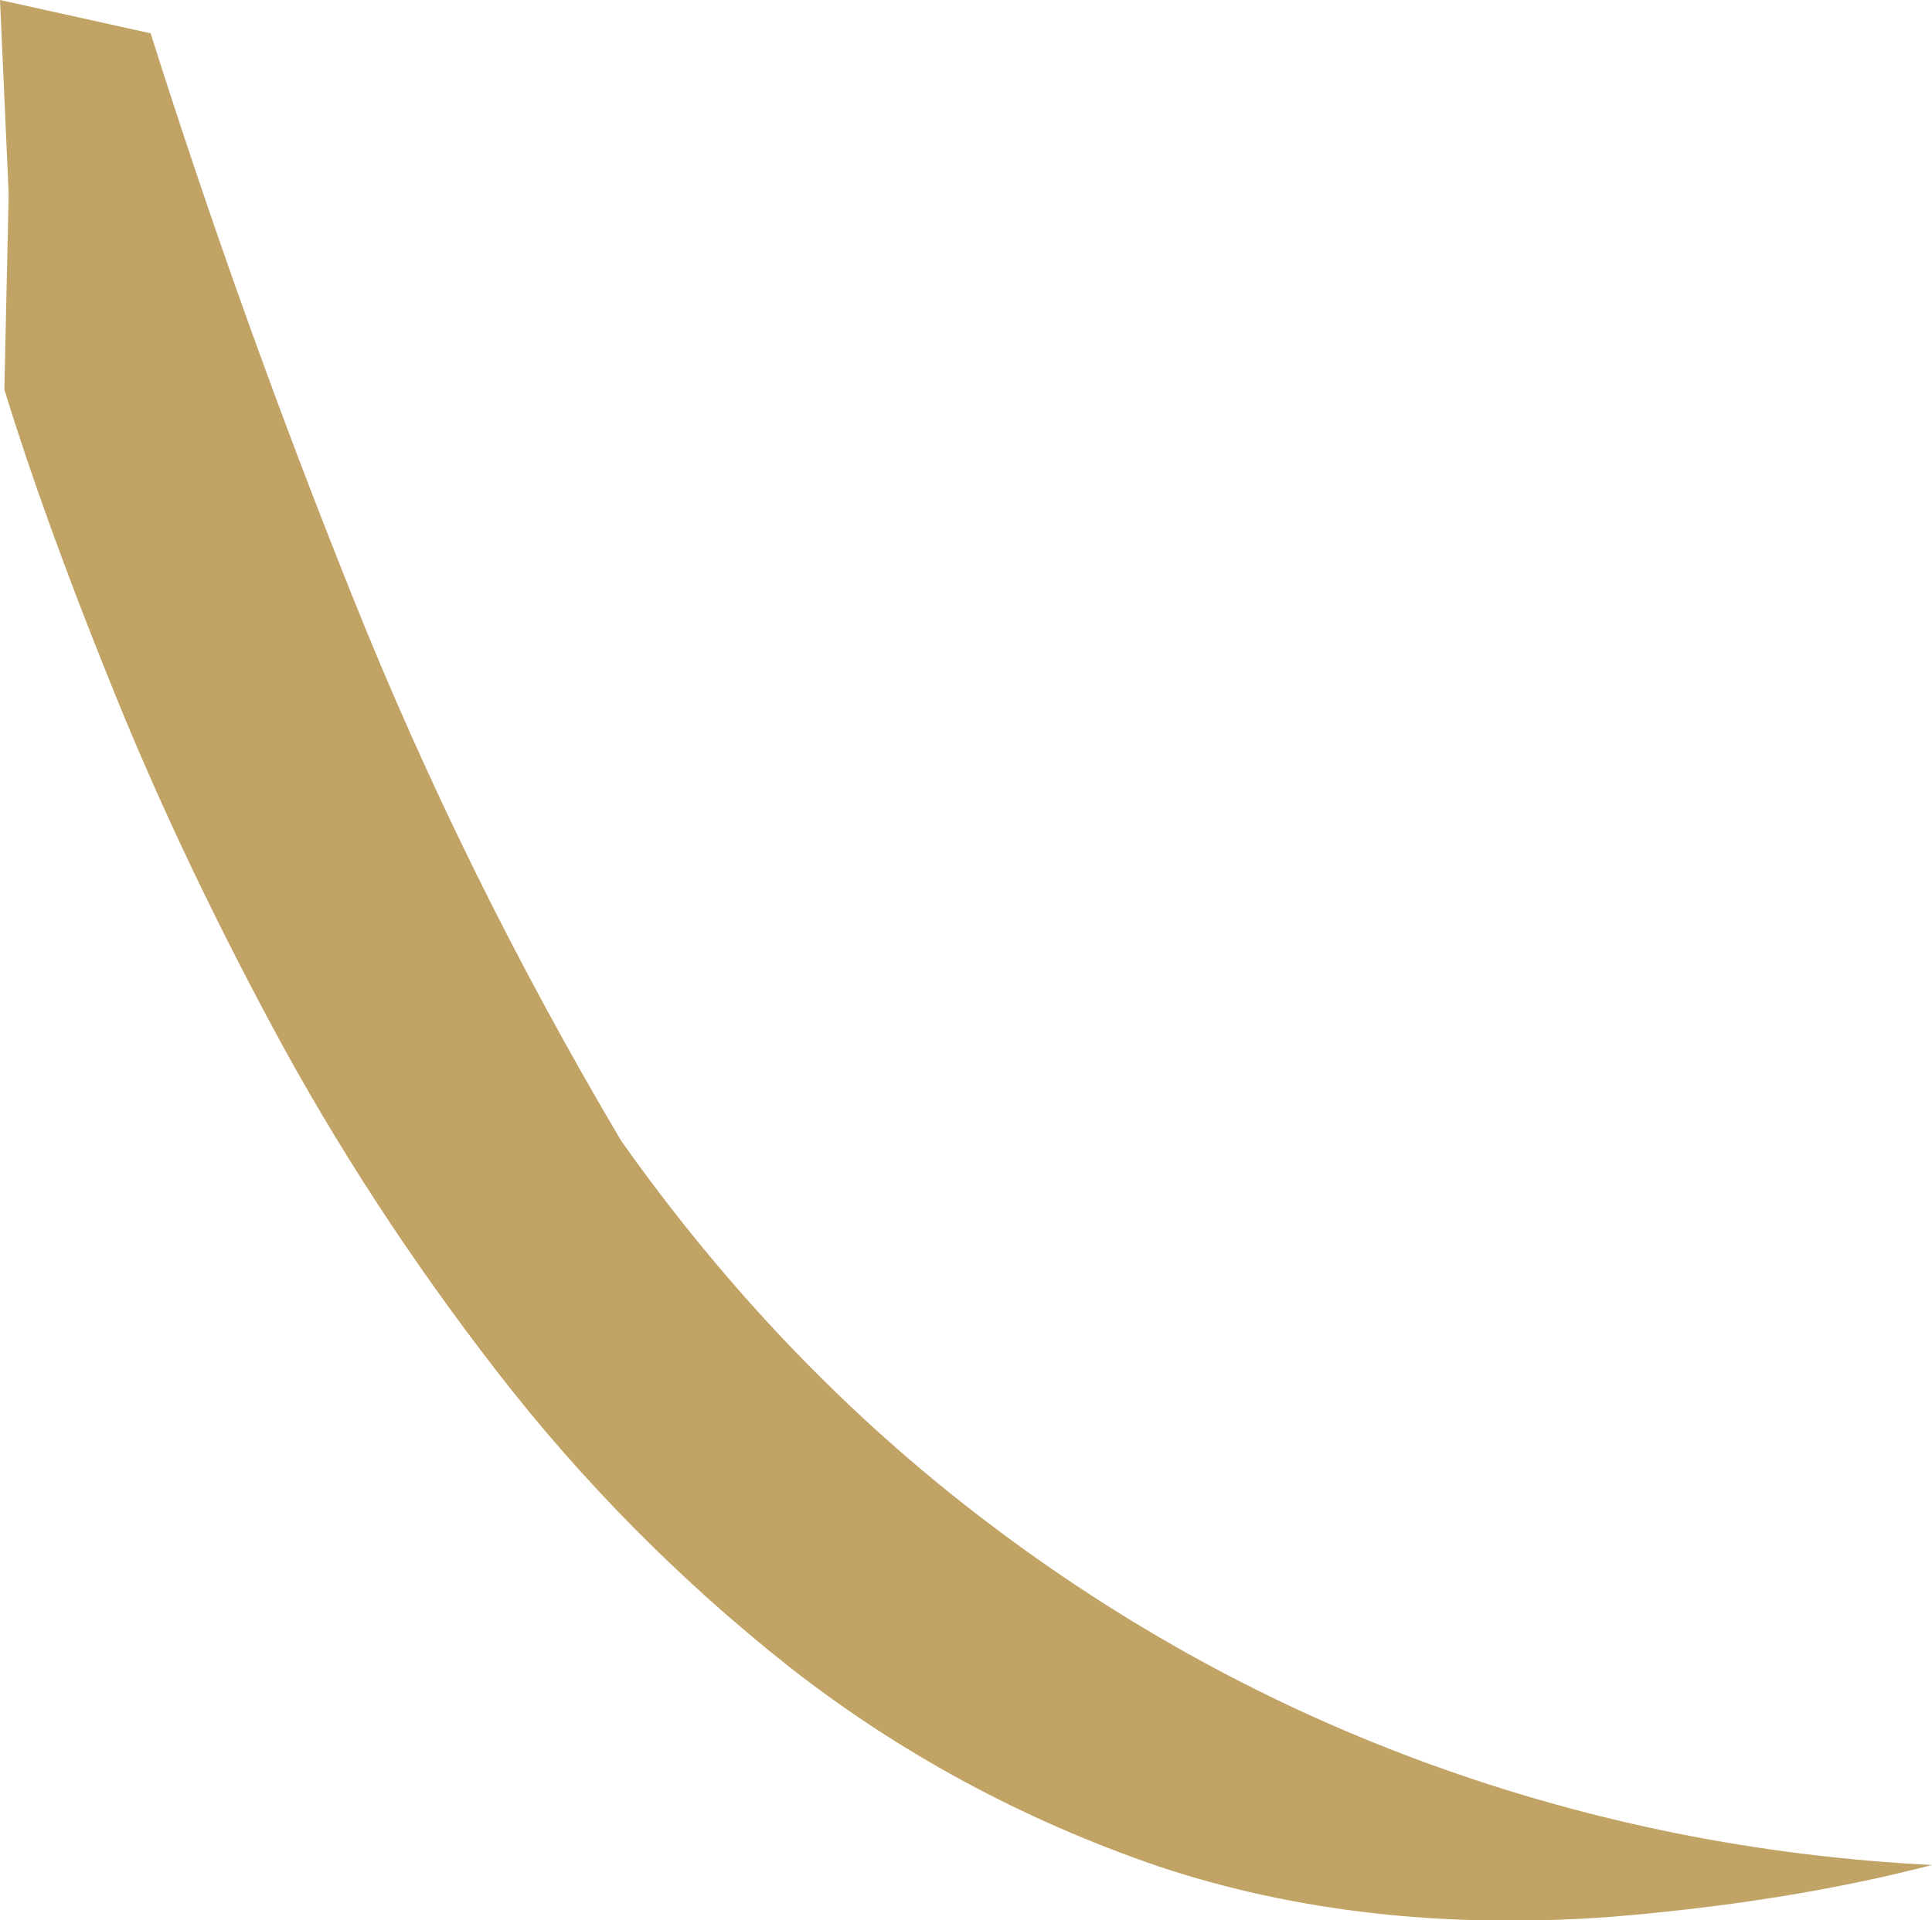 <?xml version="1.0" encoding="UTF-8" standalone="no"?>
<svg xmlns:xlink="http://www.w3.org/1999/xlink" height="66.3px" width="66.7px" xmlns="http://www.w3.org/2000/svg">
  <g transform="matrix(1.0, 0.0, 0.0, 1.0, 0.0, 0.0)">
    <path d="M17.15 47.35 Q12.7 41.6 9.4 35.45 6.1 29.3 3.8 23.55 1.5 17.85 0.15 13.45 L0.3 6.7 0.0 0.0 5.2 1.15 Q8.3 10.95 12.15 20.55 16.0 30.2 21.45 39.4 26.9 47.1 34.0 52.5 41.15 57.95 49.45 60.95 57.75 63.95 66.7 64.4 61.7 65.7 55.5 66.2 47.05 66.8 40.0 64.45 33.0 62.05 27.3 57.6 21.6 53.1 17.15 47.35" fill="#c2a366" fill-rule="evenodd" stroke="none"/>
  </g>
</svg>
